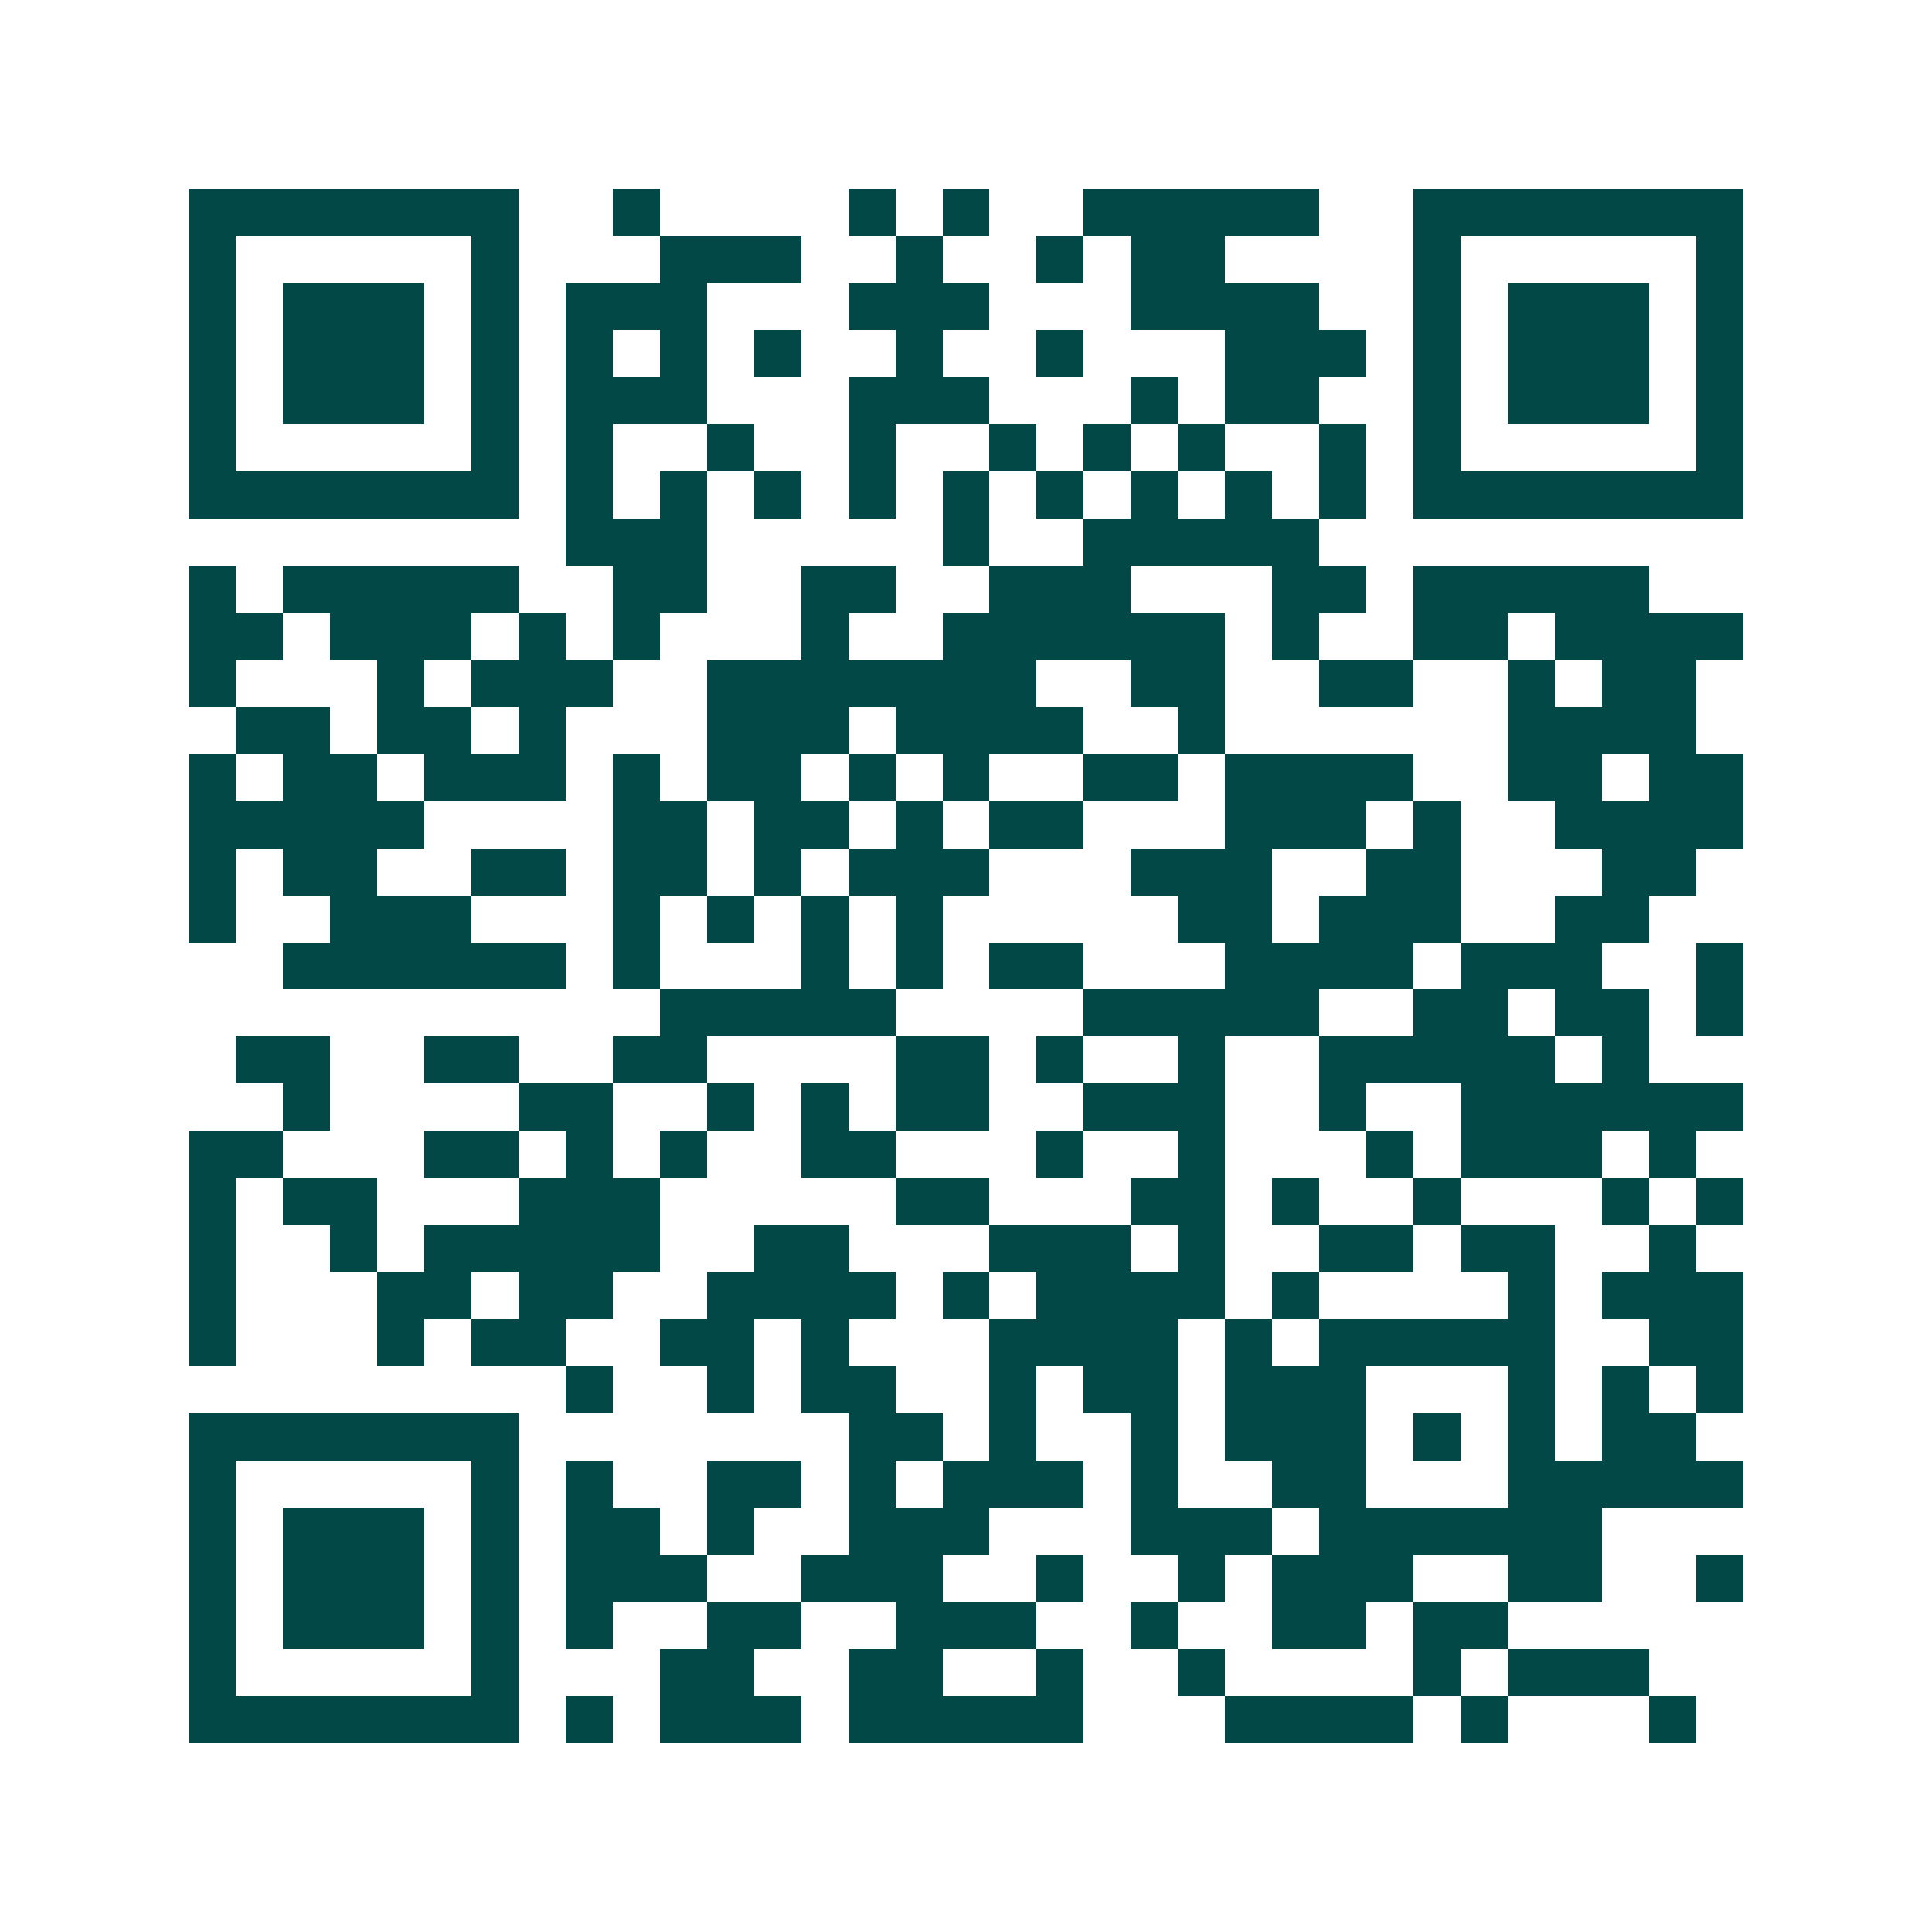 <svg xmlns="http://www.w3.org/2000/svg" width="200" height="200" viewBox="0 0 41 41" shape-rendering="crispEdges"><path fill="#ffffff" d="M0 0h41v41H0z"/><path stroke="#014847" d="M4 4.5h7m2 0h1m4 0h1m1 0h1m2 0h5m2 0h7M4 5.5h1m5 0h1m3 0h3m2 0h1m2 0h1m1 0h2m4 0h1m5 0h1M4 6.5h1m1 0h3m1 0h1m1 0h3m3 0h3m3 0h4m2 0h1m1 0h3m1 0h1M4 7.5h1m1 0h3m1 0h1m1 0h1m1 0h1m1 0h1m2 0h1m2 0h1m3 0h3m1 0h1m1 0h3m1 0h1M4 8.5h1m1 0h3m1 0h1m1 0h3m3 0h3m3 0h1m1 0h2m2 0h1m1 0h3m1 0h1M4 9.5h1m5 0h1m1 0h1m2 0h1m2 0h1m2 0h1m1 0h1m1 0h1m2 0h1m1 0h1m5 0h1M4 10.5h7m1 0h1m1 0h1m1 0h1m1 0h1m1 0h1m1 0h1m1 0h1m1 0h1m1 0h1m1 0h7M12 11.5h3m5 0h1m2 0h5M4 12.5h1m1 0h5m2 0h2m2 0h2m2 0h3m3 0h2m1 0h5M4 13.5h2m1 0h3m1 0h1m1 0h1m3 0h1m2 0h6m1 0h1m2 0h2m1 0h4M4 14.5h1m3 0h1m1 0h3m2 0h7m2 0h2m2 0h2m2 0h1m1 0h2M5 15.5h2m1 0h2m1 0h1m3 0h3m1 0h4m2 0h1m6 0h4M4 16.5h1m1 0h2m1 0h3m1 0h1m1 0h2m1 0h1m1 0h1m2 0h2m1 0h4m2 0h2m1 0h2M4 17.5h5m4 0h2m1 0h2m1 0h1m1 0h2m3 0h3m1 0h1m2 0h4M4 18.5h1m1 0h2m2 0h2m1 0h2m1 0h1m1 0h3m3 0h3m2 0h2m3 0h2M4 19.5h1m2 0h3m3 0h1m1 0h1m1 0h1m1 0h1m5 0h2m1 0h3m2 0h2M6 20.5h6m1 0h1m3 0h1m1 0h1m1 0h2m3 0h4m1 0h3m2 0h1M14 21.5h5m4 0h5m2 0h2m1 0h2m1 0h1M5 22.5h2m2 0h2m2 0h2m4 0h2m1 0h1m2 0h1m2 0h5m1 0h1M6 23.5h1m4 0h2m2 0h1m1 0h1m1 0h2m2 0h3m2 0h1m2 0h6M4 24.5h2m3 0h2m1 0h1m1 0h1m2 0h2m3 0h1m2 0h1m3 0h1m1 0h3m1 0h1M4 25.5h1m1 0h2m3 0h3m5 0h2m3 0h2m1 0h1m2 0h1m3 0h1m1 0h1M4 26.5h1m2 0h1m1 0h5m2 0h2m3 0h3m1 0h1m2 0h2m1 0h2m2 0h1M4 27.5h1m3 0h2m1 0h2m2 0h4m1 0h1m1 0h4m1 0h1m4 0h1m1 0h3M4 28.5h1m3 0h1m1 0h2m2 0h2m1 0h1m3 0h4m1 0h1m1 0h5m2 0h2M12 29.5h1m2 0h1m1 0h2m2 0h1m1 0h2m1 0h3m3 0h1m1 0h1m1 0h1M4 30.5h7m7 0h2m1 0h1m2 0h1m1 0h3m1 0h1m1 0h1m1 0h2M4 31.5h1m5 0h1m1 0h1m2 0h2m1 0h1m1 0h3m1 0h1m2 0h2m3 0h5M4 32.5h1m1 0h3m1 0h1m1 0h2m1 0h1m2 0h3m3 0h3m1 0h6M4 33.5h1m1 0h3m1 0h1m1 0h3m2 0h3m2 0h1m2 0h1m1 0h3m2 0h2m2 0h1M4 34.5h1m1 0h3m1 0h1m1 0h1m2 0h2m2 0h3m2 0h1m2 0h2m1 0h2M4 35.5h1m5 0h1m3 0h2m2 0h2m2 0h1m2 0h1m4 0h1m1 0h3M4 36.5h7m1 0h1m1 0h3m1 0h5m3 0h4m1 0h1m3 0h1"/></svg>
